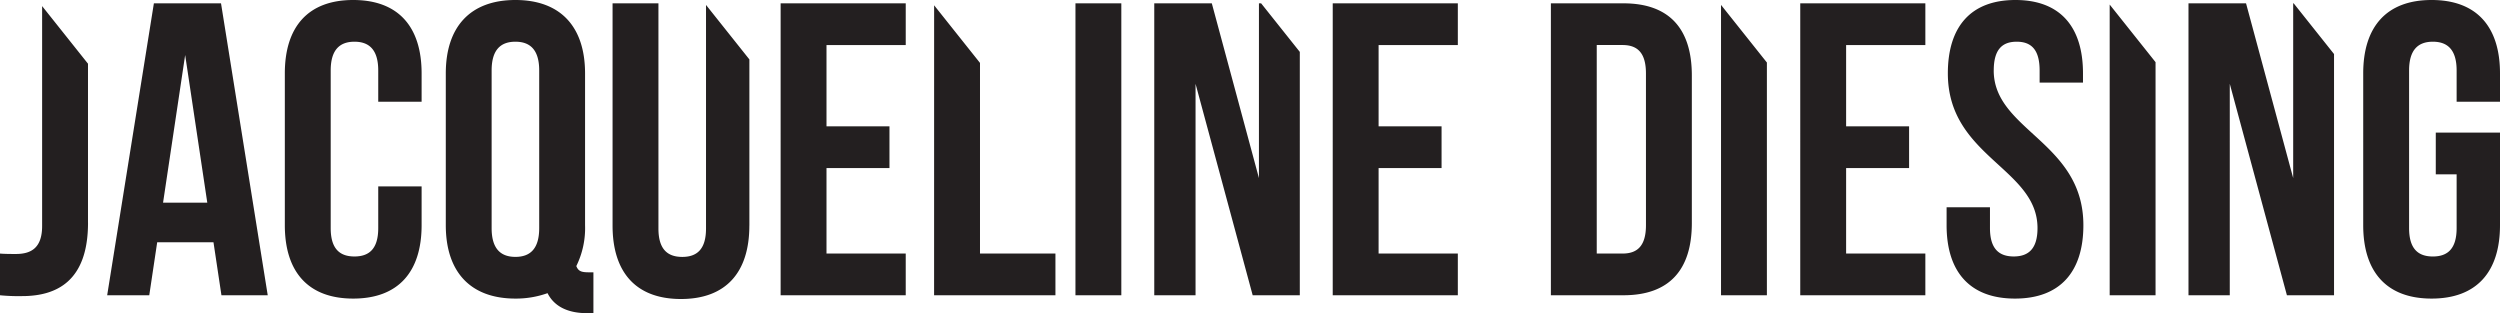 <svg id="Layer_1" data-name="Layer 1" xmlns="http://www.w3.org/2000/svg" viewBox="0 0 371.682 46.562">
  <defs>
    <style>
      .cls-1 {
        fill: #231f20;
      }
    </style>
  </defs>
  <title>Diesing</title>
  <path class="cls-1" d="M351.033,15.817h-8.556v43.4h6.138V27.783l8.494,31.434h7.006V23.356l-6-7.539h-.073V41.795ZM30.19,48.429V24.793l-6.82-8.566v32.7c0,3.348-1.736,4.154-3.906,4.154-.744,0-1.612,0-2.356-.062v6.2a28.043,28.043,0,0,0,3.286.124c5.146,0,9.8-2.232,9.8-10.912m17.732-2.976H41.35L44.636,23.5ZM50.03,59.217h6.882l-6.944-43.4H39.986l-6.944,43.4H39.3l1.178-7.874h8.37ZM79.79,48.8V43.035H73.342v6.2c0,3.1-1.364,4.216-3.534,4.216s-3.534-1.116-3.534-4.216V25.8c0-3.1,1.364-4.278,3.534-4.278S73.342,22.7,73.342,25.8v4.65H79.79V26.233c0-6.944-3.472-10.912-10.168-10.912S59.454,19.289,59.454,26.233V48.8c0,6.944,3.472,10.912,10.168,10.912S79.79,55.745,79.79,48.8m17.483.434c0,3.1-1.364,4.278-3.534,4.278S90.2,52.335,90.2,49.235V25.8c0-3.1,1.364-4.278,3.534-4.278S97.273,22.7,97.273,25.8Zm7.13,12.648h.93V55.807h-.62c-1.116,0-1.612-.124-1.922-.93a12.773,12.773,0,0,0,1.3-6.076V26.233c0-6.944-3.658-10.912-10.354-10.912S83.385,19.289,83.385,26.233V48.8c0,6.944,3.658,10.912,10.354,10.912a13.986,13.986,0,0,0,4.774-.806c.93,1.86,2.852,2.976,5.89,2.976m24.118-13.02V24.155l-6.448-8.1V49.3c0,3.1-1.364,4.216-3.534,4.216S115,52.4,115,49.3V15.817h-6.82V48.863c0,6.944,3.472,10.912,10.168,10.912s10.168-3.968,10.168-10.912m4.65,10.354h18.6v-6.2h-11.78V40.307h9.362v-6.2h-9.362V22.017h11.78v-6.2h-18.6Zm22.816,0h18.041v-6.2H162.807V24.674l-6.82-8.566Zm21.017,0h6.82v-43.4H177Zm26.349,0h7.006V23.038l-5.75-7.221h-.326V41.795l-7.006-25.978h-8.556v43.4h6.138V27.783Zm11.9,0h18.6v-6.2h-11.78V40.307h9.362v-6.2h-9.362V22.017h11.78v-6.2h-18.6ZM261.818,48.8c0,3.1-1.3,4.216-3.472,4.216H254.5v-31h3.844c2.17,0,3.472,1.116,3.472,4.216Zm6.82-.31V26.543c0-6.944-3.348-10.726-10.168-10.726H247.682v43.4H258.47c6.82,0,10.168-3.782,10.168-10.726m4.339,10.726h6.82v-34.6l-6.82-8.566Zm11.779,0h18.6v-6.2h-11.78V40.307h9.362v-6.2h-9.362V22.017h11.78v-6.2h-18.6ZM313.524,25.8c0-3.1,1.24-4.278,3.41-4.278s3.41,1.178,3.41,4.278v1.8h6.448V26.233c0-6.944-3.41-10.912-10.044-10.912S306.7,19.289,306.7,26.233c0,12.4,13.33,14.074,13.33,23,0,3.1-1.364,4.216-3.534,4.216s-3.534-1.116-3.534-4.216v-3.1h-6.448V48.8c0,6.944,3.472,10.912,10.168,10.912s10.168-3.968,10.168-10.912c0-12.4-13.33-14.074-13.33-23M330.76,59.217h6.82V24.563L330.76,16Zm51.582-17.98v8c0,3.1-1.364,4.216-3.534,4.216s-3.534-1.116-3.534-4.216V25.8c0-3.1,1.364-4.278,3.534-4.278s3.534,1.178,3.534,4.278v4.65h6.448V26.233c0-6.944-3.472-10.912-10.168-10.912s-10.168,3.968-10.168,10.912V48.8c0,6.944,3.472,10.912,10.168,10.912S388.79,55.745,388.79,48.8V35.037h-9.548v6.2Z" transform="translate(-17.108 -15.321)"/>
</svg>
